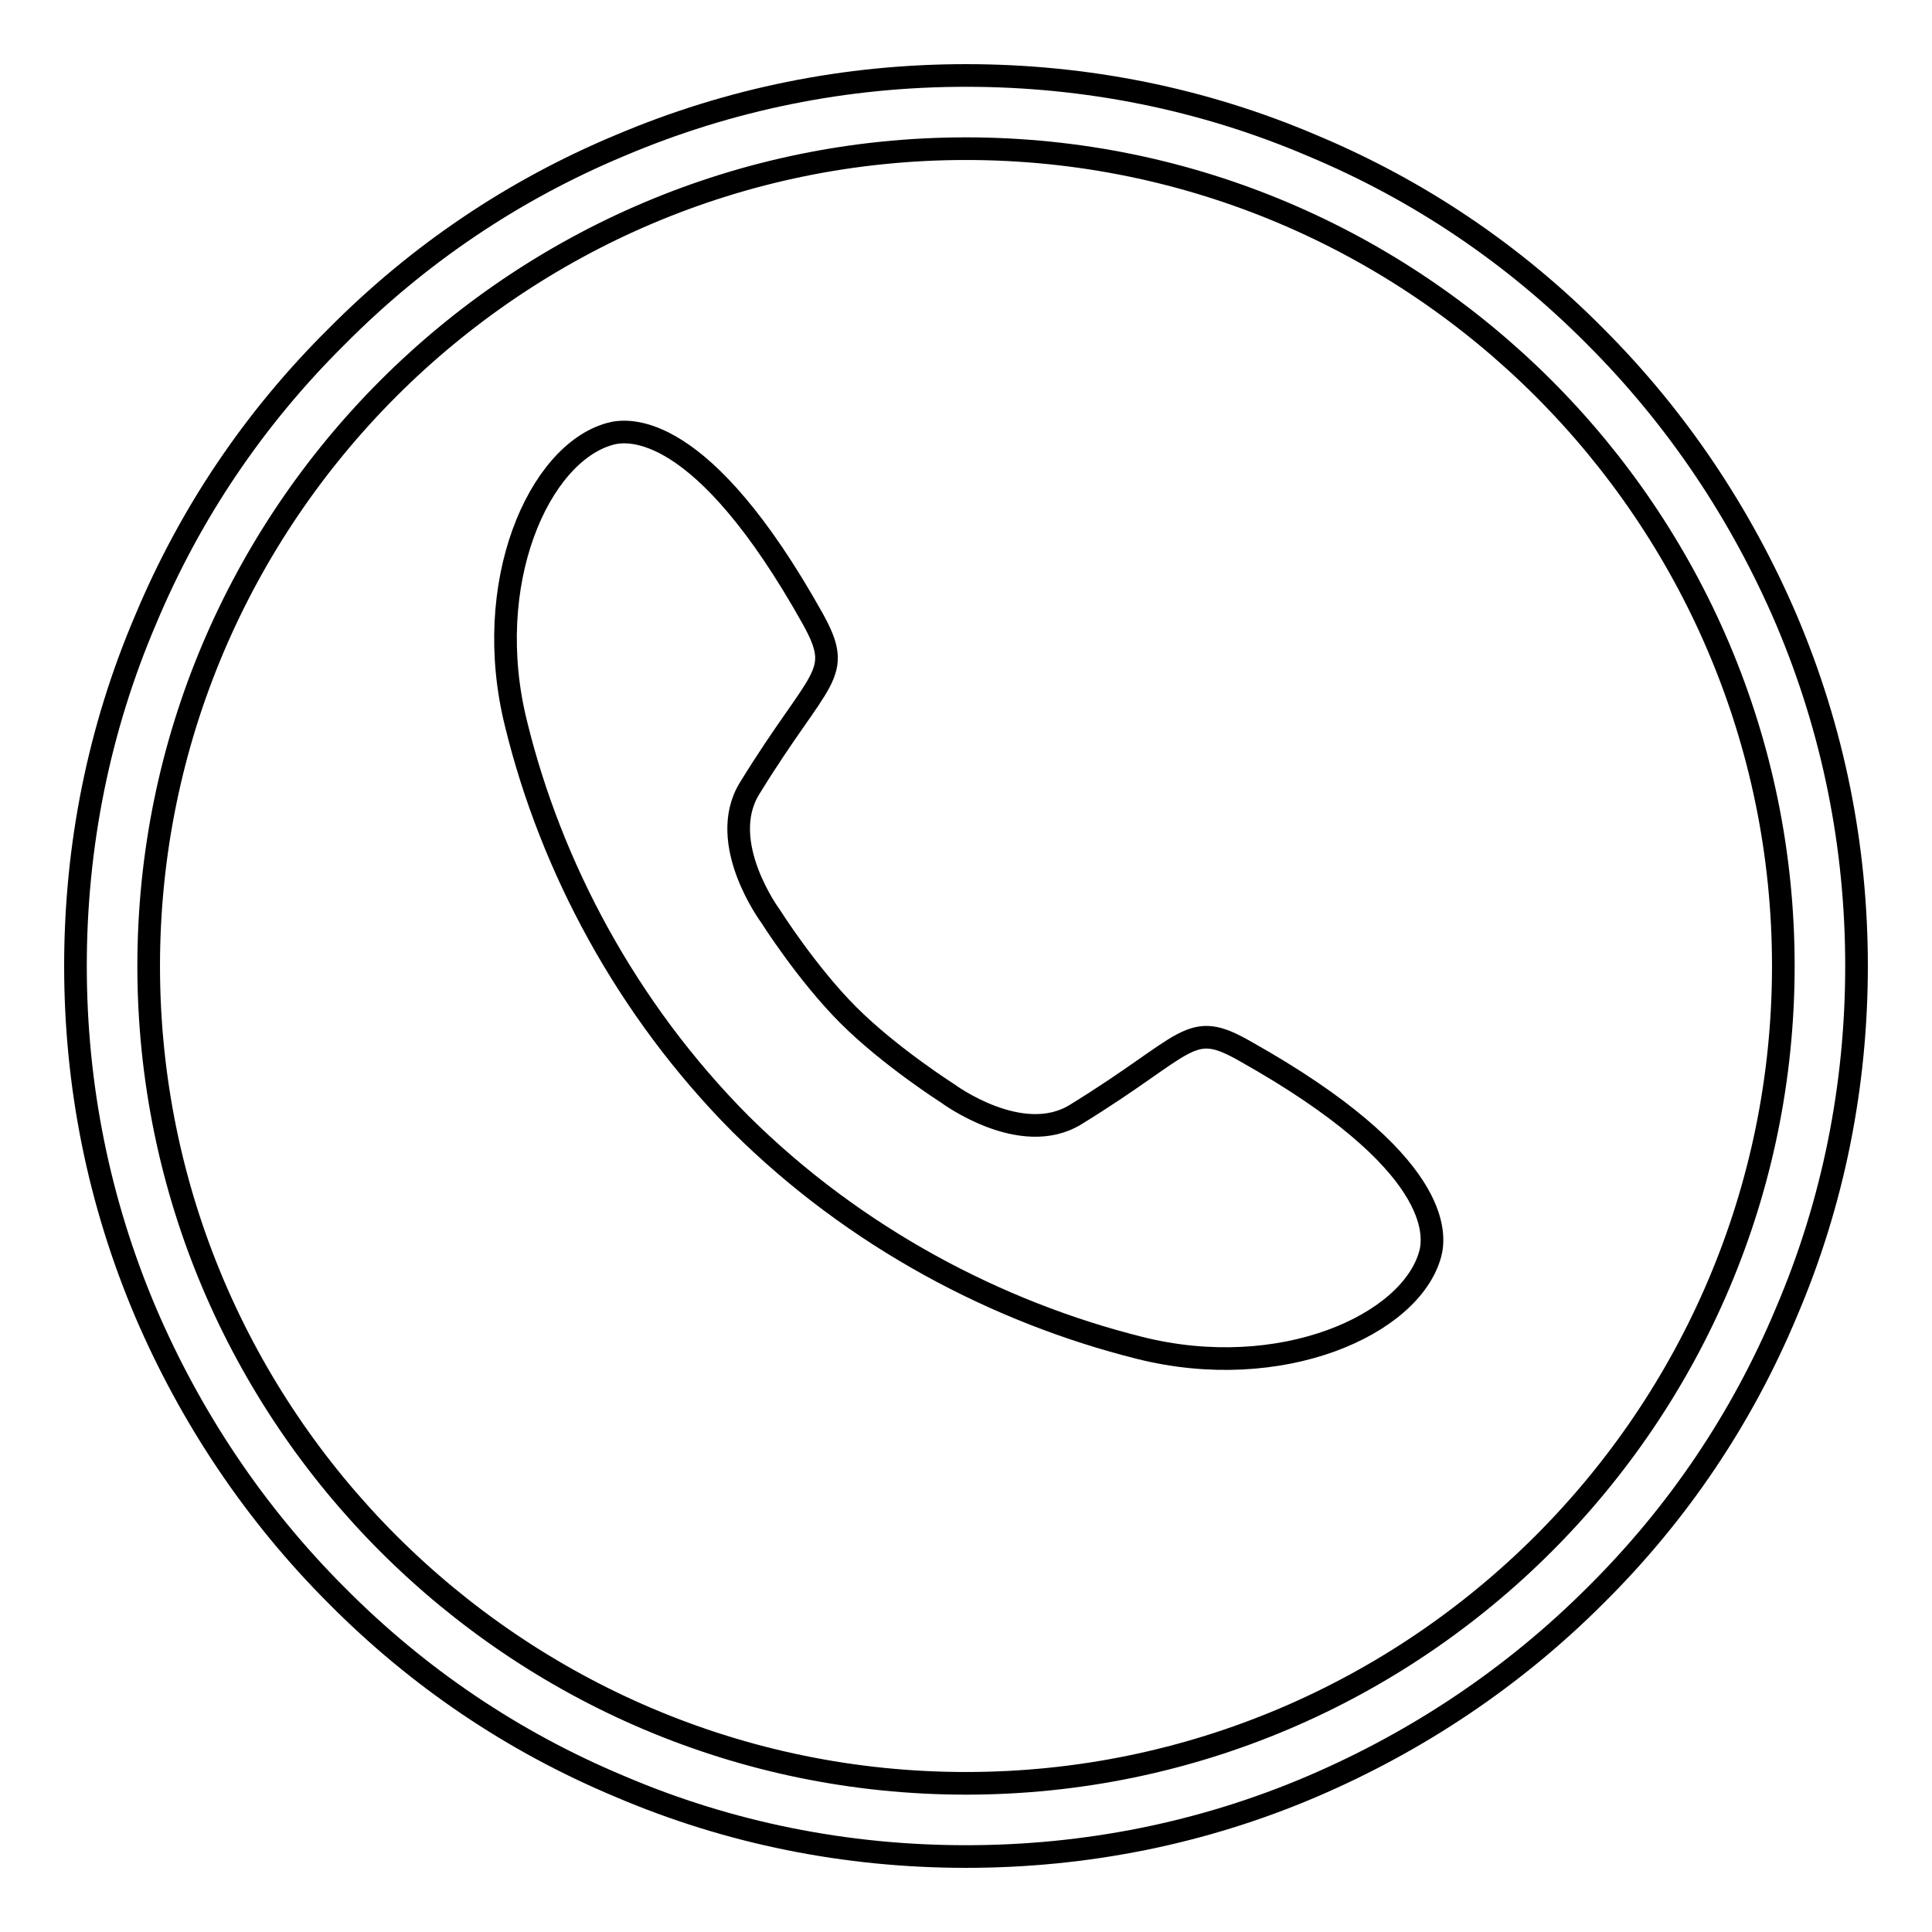 <?xml version="1.0" encoding="utf-8"?>
<!-- Svg Vector Icons : http://www.onlinewebfonts.com/icon -->
<!DOCTYPE svg PUBLIC "-//W3C//DTD SVG 1.1//EN" "http://www.w3.org/Graphics/SVG/1.1/DTD/svg11.dtd">
<svg version="1.1" xmlns="http://www.w3.org/2000/svg" xmlns:xlink="http://www.w3.org/1999/xlink" x="0px" y="0px" viewBox="0 0 256 256" enable-background="new 0 0 256 256" xml:space="preserve">
<g><g><path stroke-width="3" fill-opacity="0" stroke="#000000"  d="M128,246c-15.9,0-31.4-3.1-45.9-9.3c-14.1-5.9-26.7-14.4-37.5-25.3c-10.8-10.8-19.3-23.5-25.3-37.5c-6.2-14.6-9.3-30-9.3-45.9s3.1-31.4,9.3-45.9C25.2,68,33.7,55.4,44.6,44.6C55.4,33.7,68,25.2,82.1,19.3c14.6-6.2,30-9.3,45.9-9.3s31.4,3.1,45.9,9.3c14.1,5.9,26.7,14.4,37.5,25.3c10.8,10.8,19.3,23.5,25.3,37.5c6.2,14.6,9.3,30,9.3,45.9s-3.1,31.4-9.3,45.9c-5.9,14.1-14.4,26.7-25.3,37.5c-10.8,10.8-23.5,19.3-37.5,25.3C159.4,242.9,143.9,246,128,246z M128,19.7C68.3,19.7,19.7,68.3,19.7,128c0,59.7,48.6,108.3,108.3,108.3c59.7,0,108.3-48.6,108.3-108.3C236.3,68.3,187.7,19.7,128,19.7z"/><path stroke-width="3" fill-opacity="0" stroke="#000000"  d="M112.4,134.5c5.5,5.5,13.2,10.4,13.2,10.4s9.7,7.2,16.9,2.8c15.3-9.4,15-12.7,22.5-8.4c26.2,14.7,25.2,24.4,24.5,26.9c-2.6,9.4-19.8,17.1-38.5,12.4c-18.8-4.7-37.7-14.6-52.9-29.7C83,133.7,73,114.8,68.4,96c-4.7-18.7,3-35.9,12.4-38.5c2.4-0.7,12.2-1.8,26.9,24.5c4.2,7.6,1,7.2-8.4,22.5c-4.4,7.2,2.8,16.9,2.8,16.9S106.9,129,112.4,134.5L112.4,134.5L112.4,134.5z"/></g></g>
</svg>
